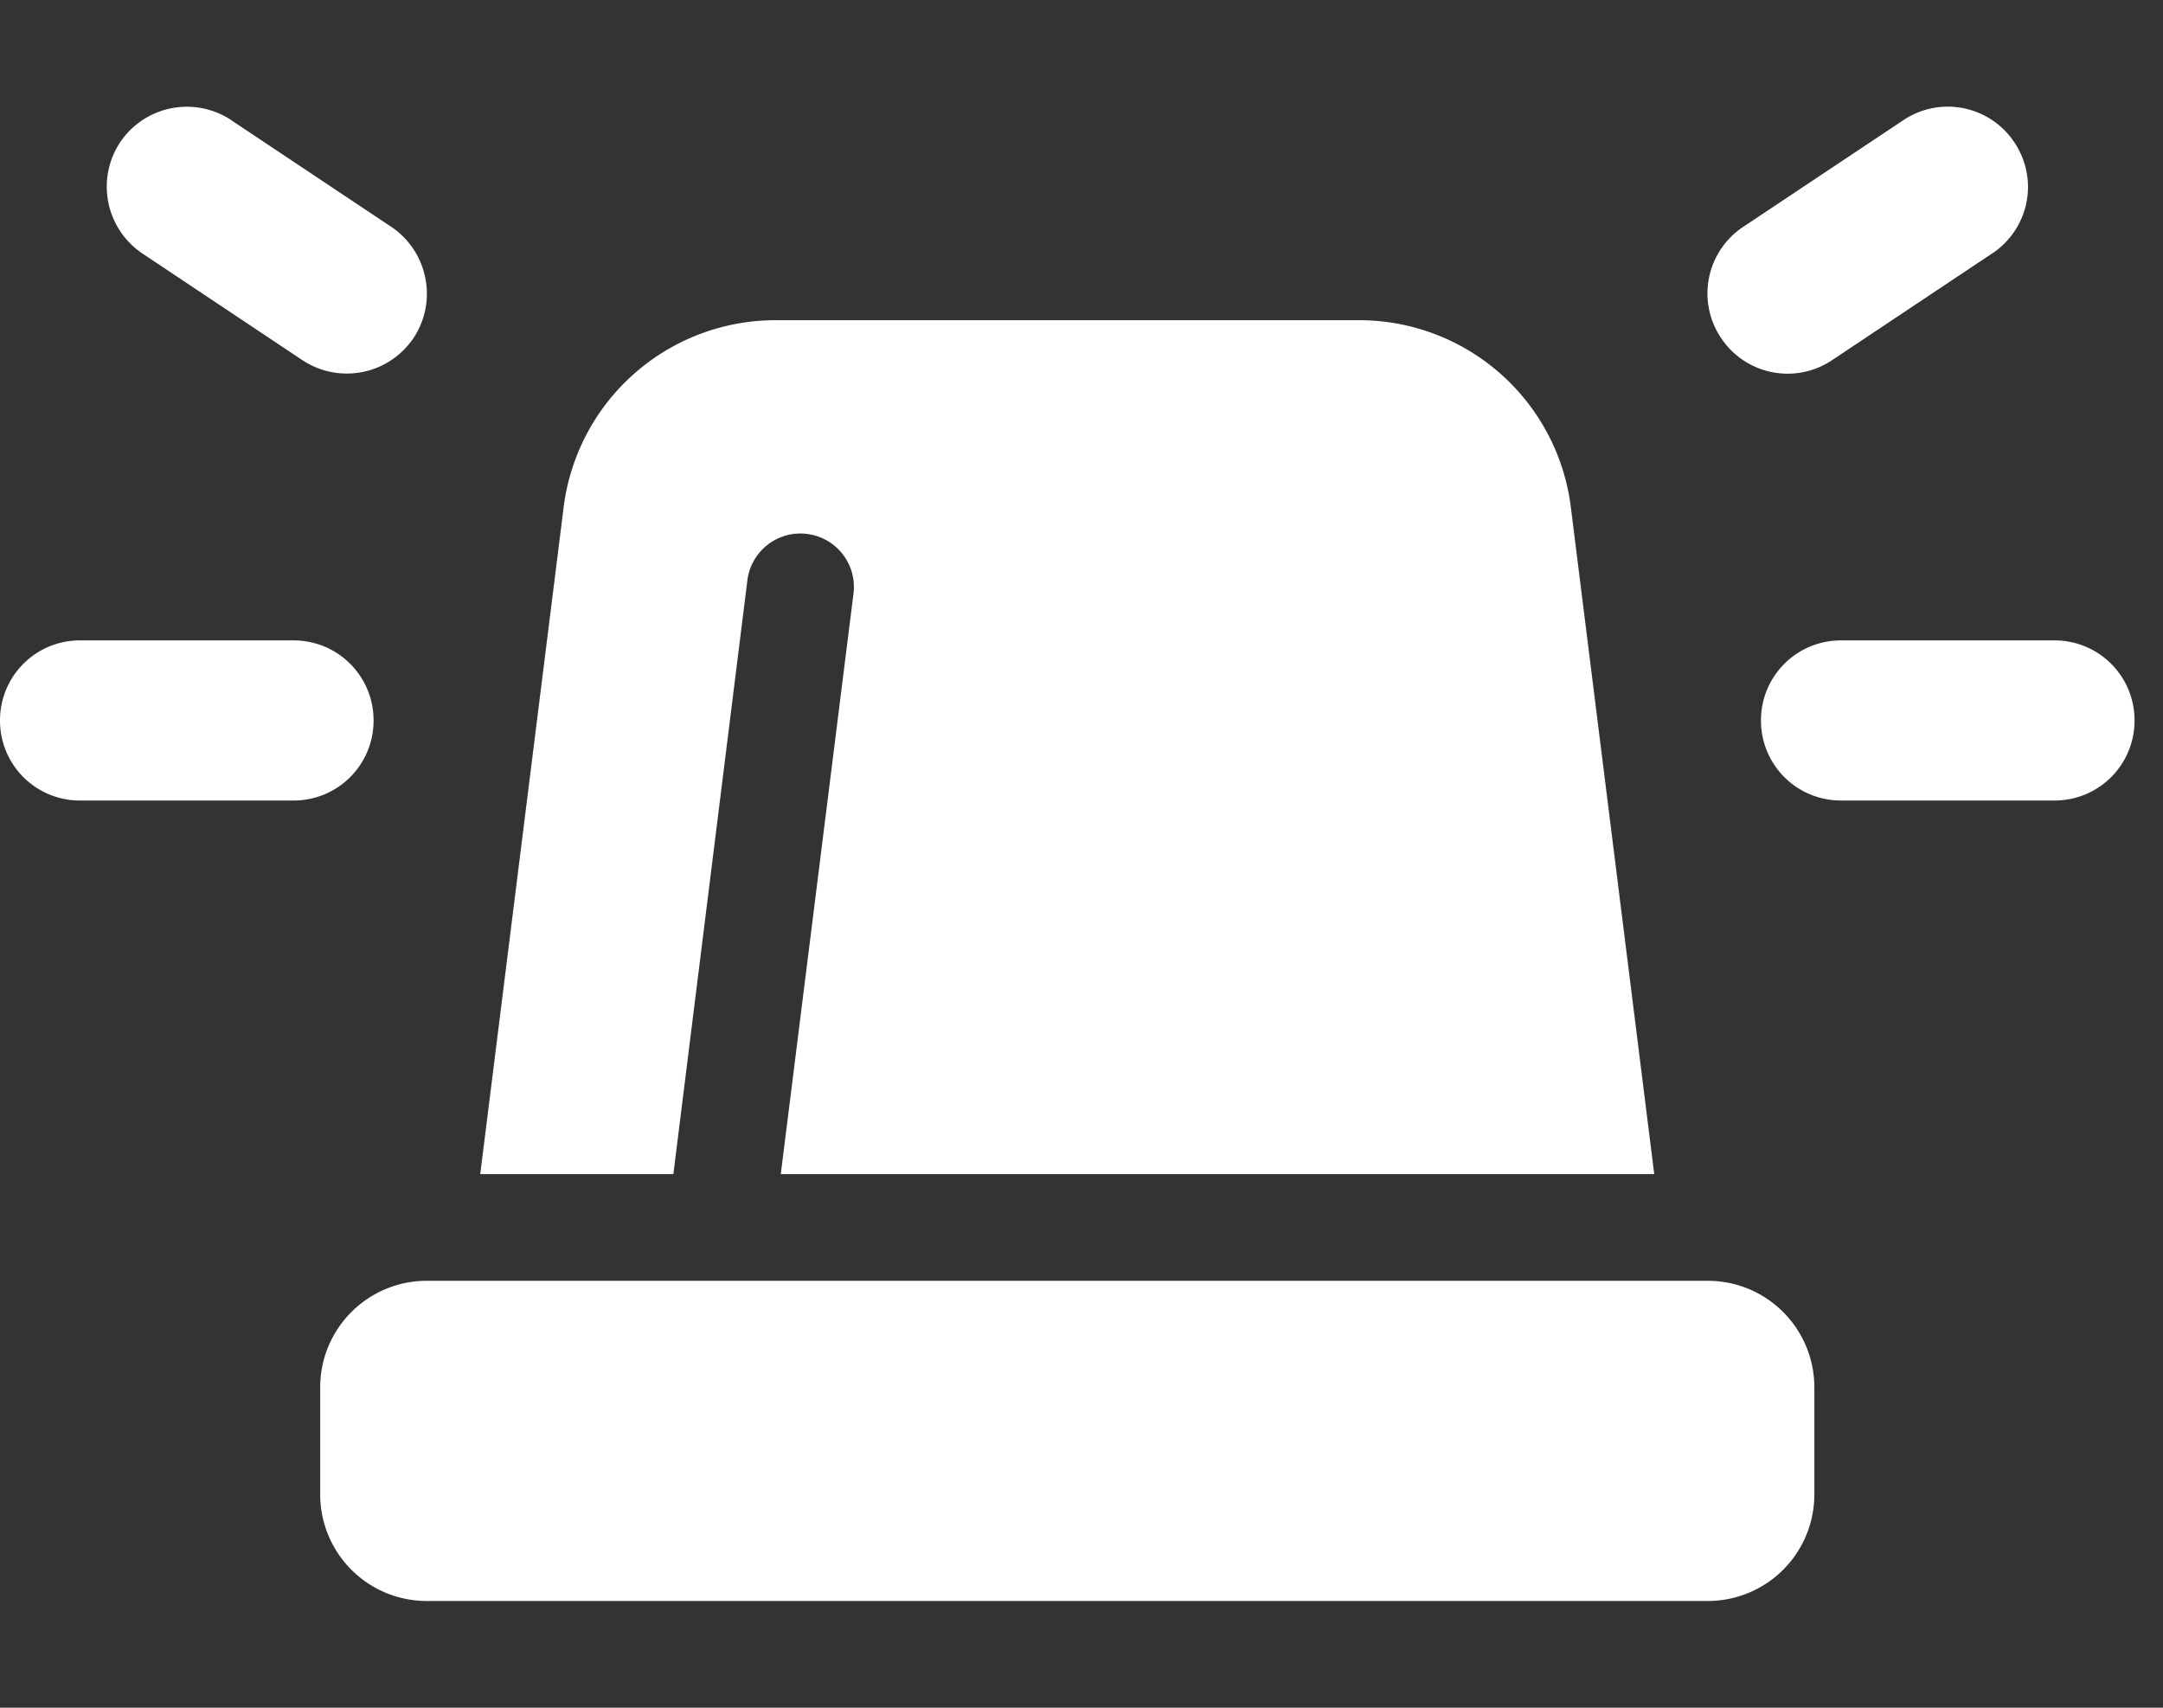 <svg width="38" height="30" fill="none" xmlns="http://www.w3.org/2000/svg"><rect width="100%" height="100%" fill="#333333" stroke="none"/><g clip-path="url(#a)"><path d="m4.06 2.11 2.813 1.874c.645.434.82 1.307.393 1.952a1.412 1.412 0 0 1-1.952.392L2.502 4.453a1.413 1.413 0 0 1-.393-1.951 1.412 1.412 0 0 1 1.952-.393Zm30.938 2.343-2.813 1.875a1.403 1.403 0 0 1-1.95-.392 1.402 1.402 0 0 1 .392-1.952L33.44 2.11a1.403 1.403 0 0 1 1.95.393c.434.65.258 1.518-.392 1.951ZM1.406 11.25h3.75c.78 0 1.407.627 1.407 1.406 0 .78-.627 1.407-1.407 1.407h-3.75A1.403 1.403 0 0 1 0 12.656c0-.779.627-1.406 1.406-1.406Zm30.938 0h3.75c.779 0 1.406.627 1.406 1.406 0 .78-.627 1.407-1.406 1.407h-3.75c-.78 0-1.407-.627-1.407-1.407 0-.779.627-1.406 1.407-1.406ZM8.437 20.625 9.902 8.912a3.752 3.752 0 0 1 3.721-3.287h10.254a3.747 3.747 0 0 1 3.72 3.287l1.465 11.713H13.717l1.277-10.195a.938.938 0 0 0-.814-1.05.938.938 0 0 0-1.05.815l-1.3 10.43H8.437Zm-2.812 3.75c0-1.037.838-1.875 1.875-1.875H30c1.037 0 1.875.838 1.875 1.875v1.875A1.873 1.873 0 0 1 30 28.125H7.5a1.873 1.873 0 0 1-1.875-1.875v-1.875Z" fill="#fff"/></g><defs><clipPath id="a"><path fill="#fff" d="M0 0h37.5v30H0z"/></clipPath></defs></svg>